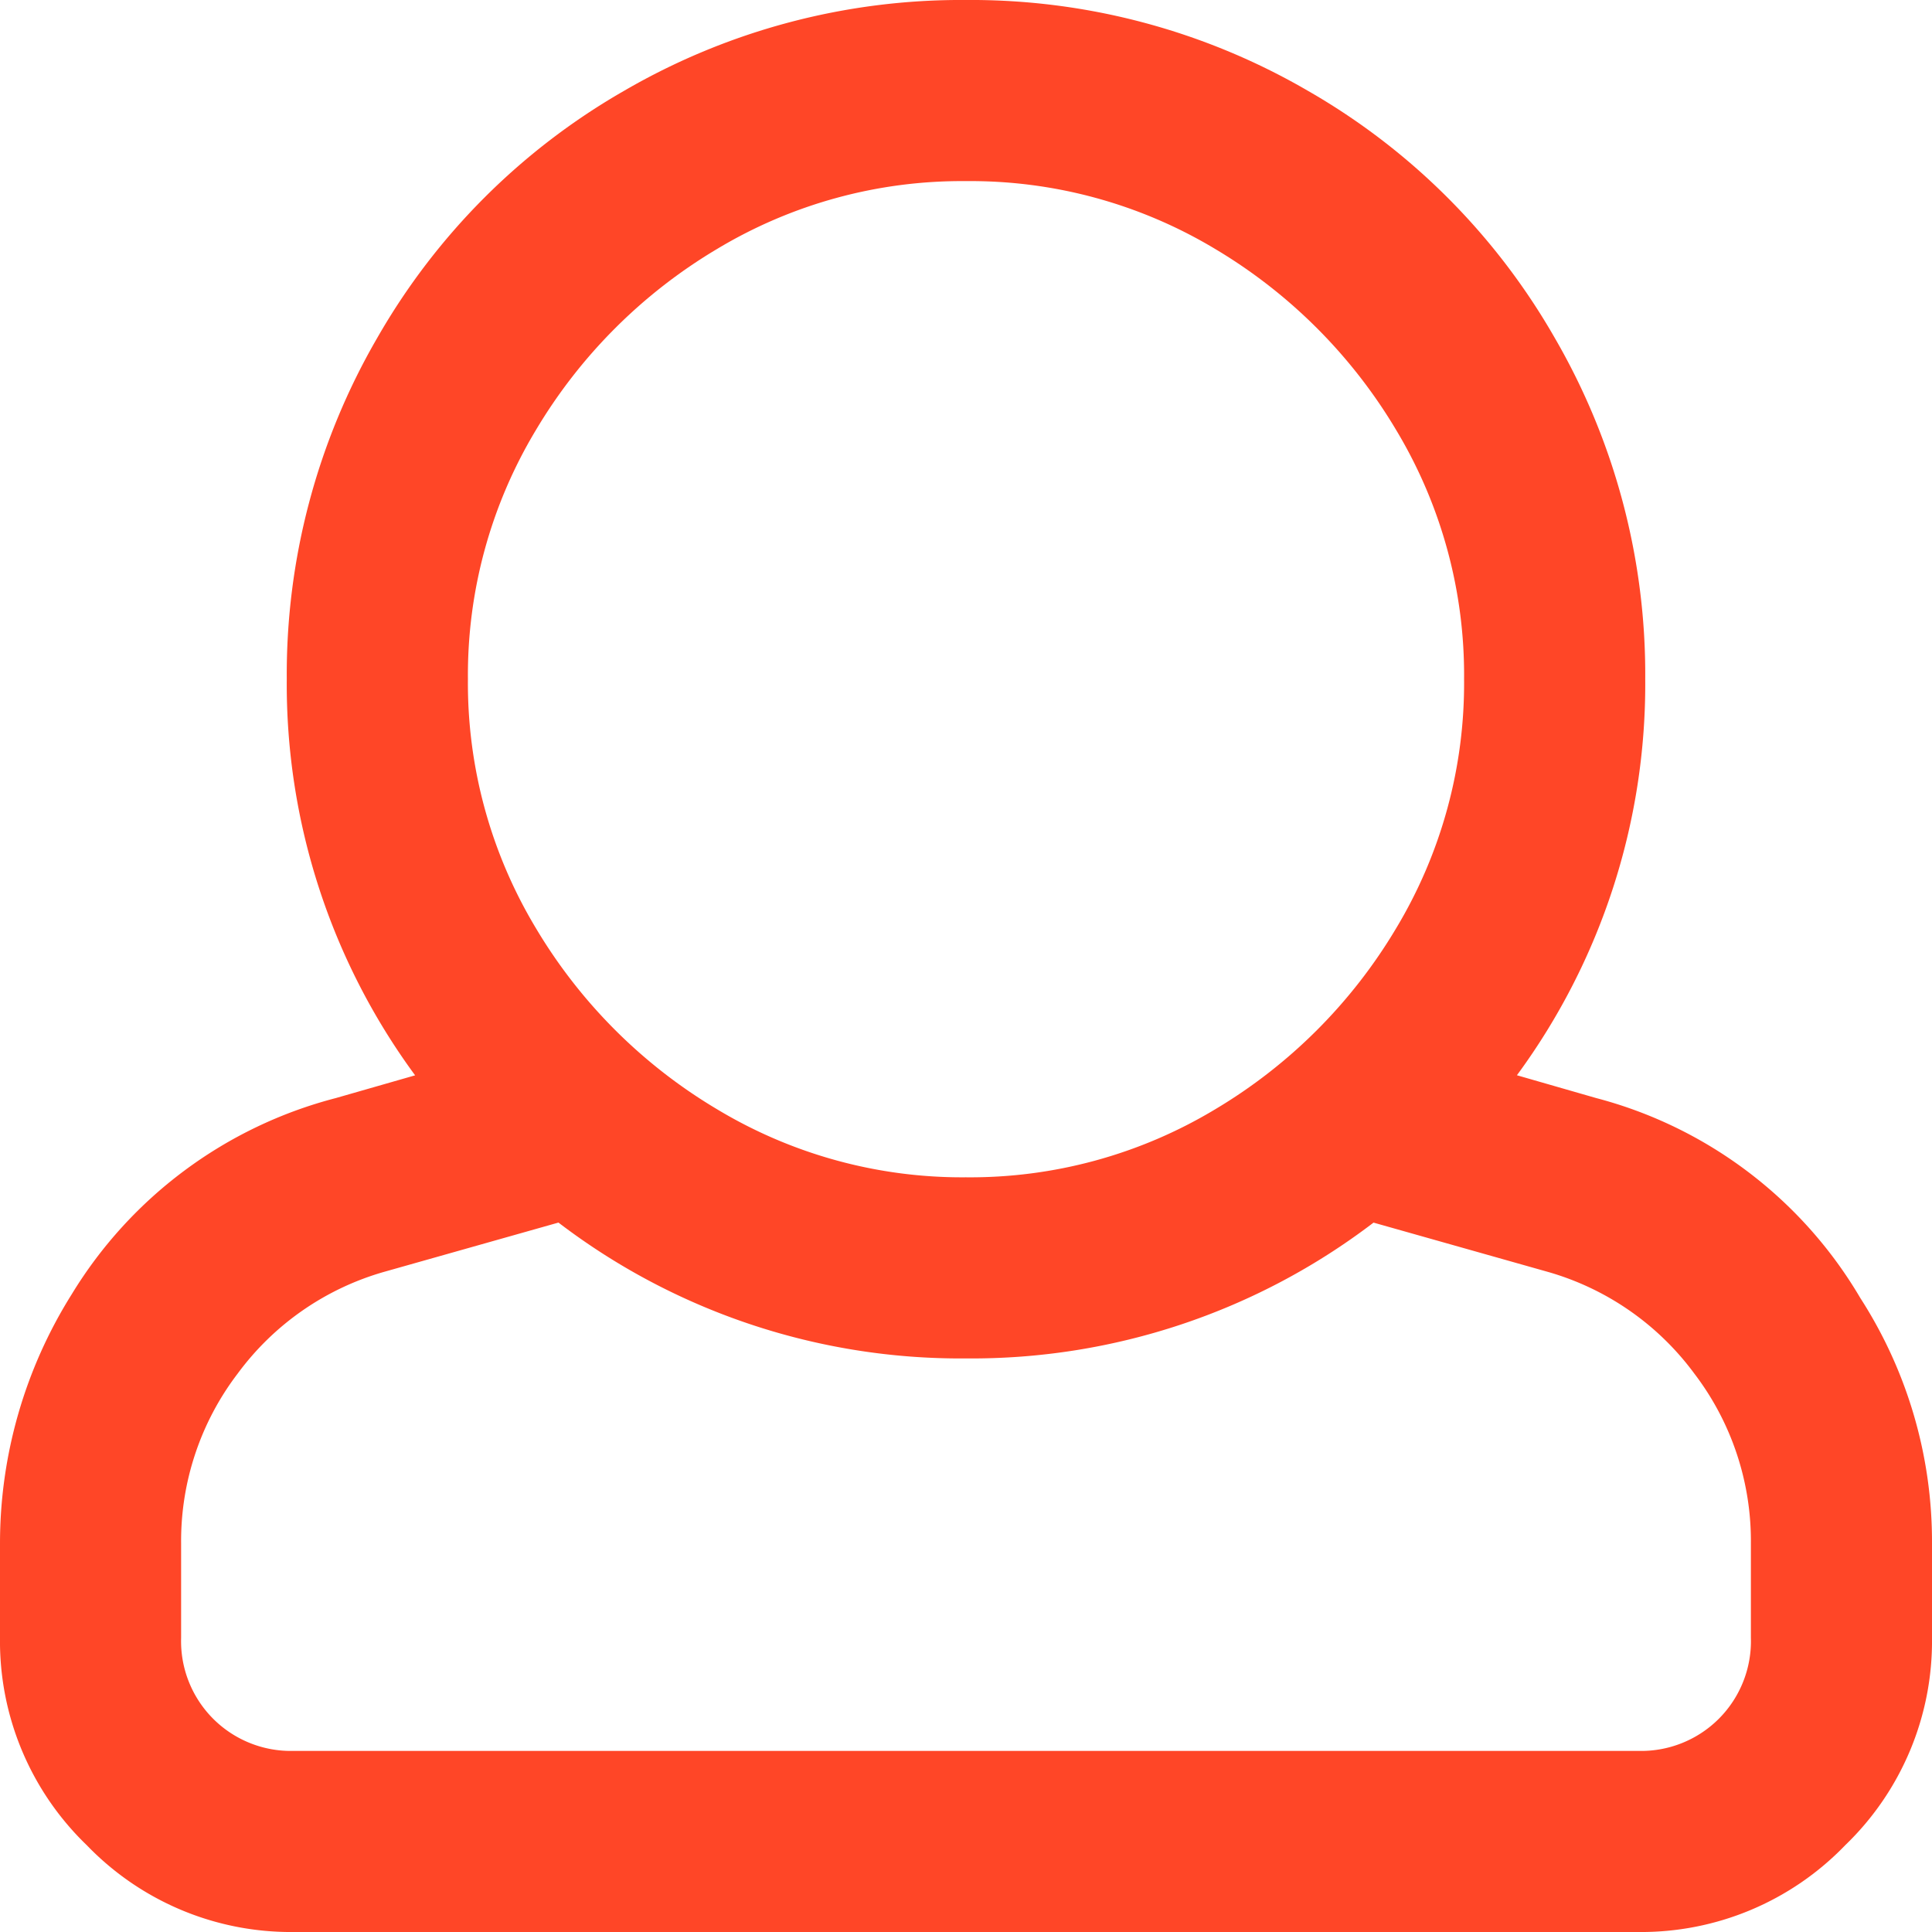 <svg xmlns="http://www.w3.org/2000/svg" width="51" height="51" viewBox="0 0 51 51">
  <path id="Path_18" data-name="Path 18" d="M42.135-15.639a11.464,11.464,0,0,1,6.973,5.279A11.874,11.874,0,0,1,51-3.885v2.49a7.476,7.476,0,0,1-2.291,5.479A7.476,7.476,0,0,1,43.23,6.375H7.77A7.476,7.476,0,0,1,2.291,4.084,7.476,7.476,0,0,1,0-1.395v-2.49a12.371,12.371,0,0,1,1.893-6.574,11.563,11.563,0,0,1,6.973-5.18l2.092-.6A17.422,17.422,0,0,1,7.57-26.7,17.692,17.692,0,0,1,9.961-35.71a17.576,17.576,0,0,1,6.524-6.524A17.692,17.692,0,0,1,25.5-44.625a17.692,17.692,0,0,1,9.015,2.391,17.576,17.576,0,0,1,6.524,6.524A17.692,17.692,0,0,1,43.43-26.7a17.422,17.422,0,0,1-3.387,10.459ZM25.5-39.844a12.539,12.539,0,0,0-6.574,1.793,13.735,13.735,0,0,0-4.781,4.781A12.539,12.539,0,0,0,12.352-26.7a12.539,12.539,0,0,0,1.793,6.574,13.735,13.735,0,0,0,4.781,4.781A12.539,12.539,0,0,0,25.5-13.547a12.539,12.539,0,0,0,6.574-1.793,13.735,13.735,0,0,0,4.781-4.781A12.539,12.539,0,0,0,38.648-26.7a12.539,12.539,0,0,0-1.793-6.574,13.735,13.735,0,0,0-4.781-4.781A12.539,12.539,0,0,0,25.5-39.844ZM46.219-1.395v-2.49a7.284,7.284,0,0,0-1.494-4.482,7.284,7.284,0,0,0-3.885-2.689l-4.582-1.295A17.482,17.482,0,0,1,25.5-8.766a17.482,17.482,0,0,1-10.758-3.586L10.16-11.057A7.284,7.284,0,0,0,6.275-8.367,7.284,7.284,0,0,0,4.781-3.885v2.49A2.9,2.9,0,0,0,5.628.747a2.9,2.9,0,0,0,2.142.847H43.23A2.9,2.9,0,0,0,45.372.747,2.9,2.9,0,0,0,46.219-1.395Z" transform="translate(0 44.625)" fill="#ff4627"/>
</svg>
